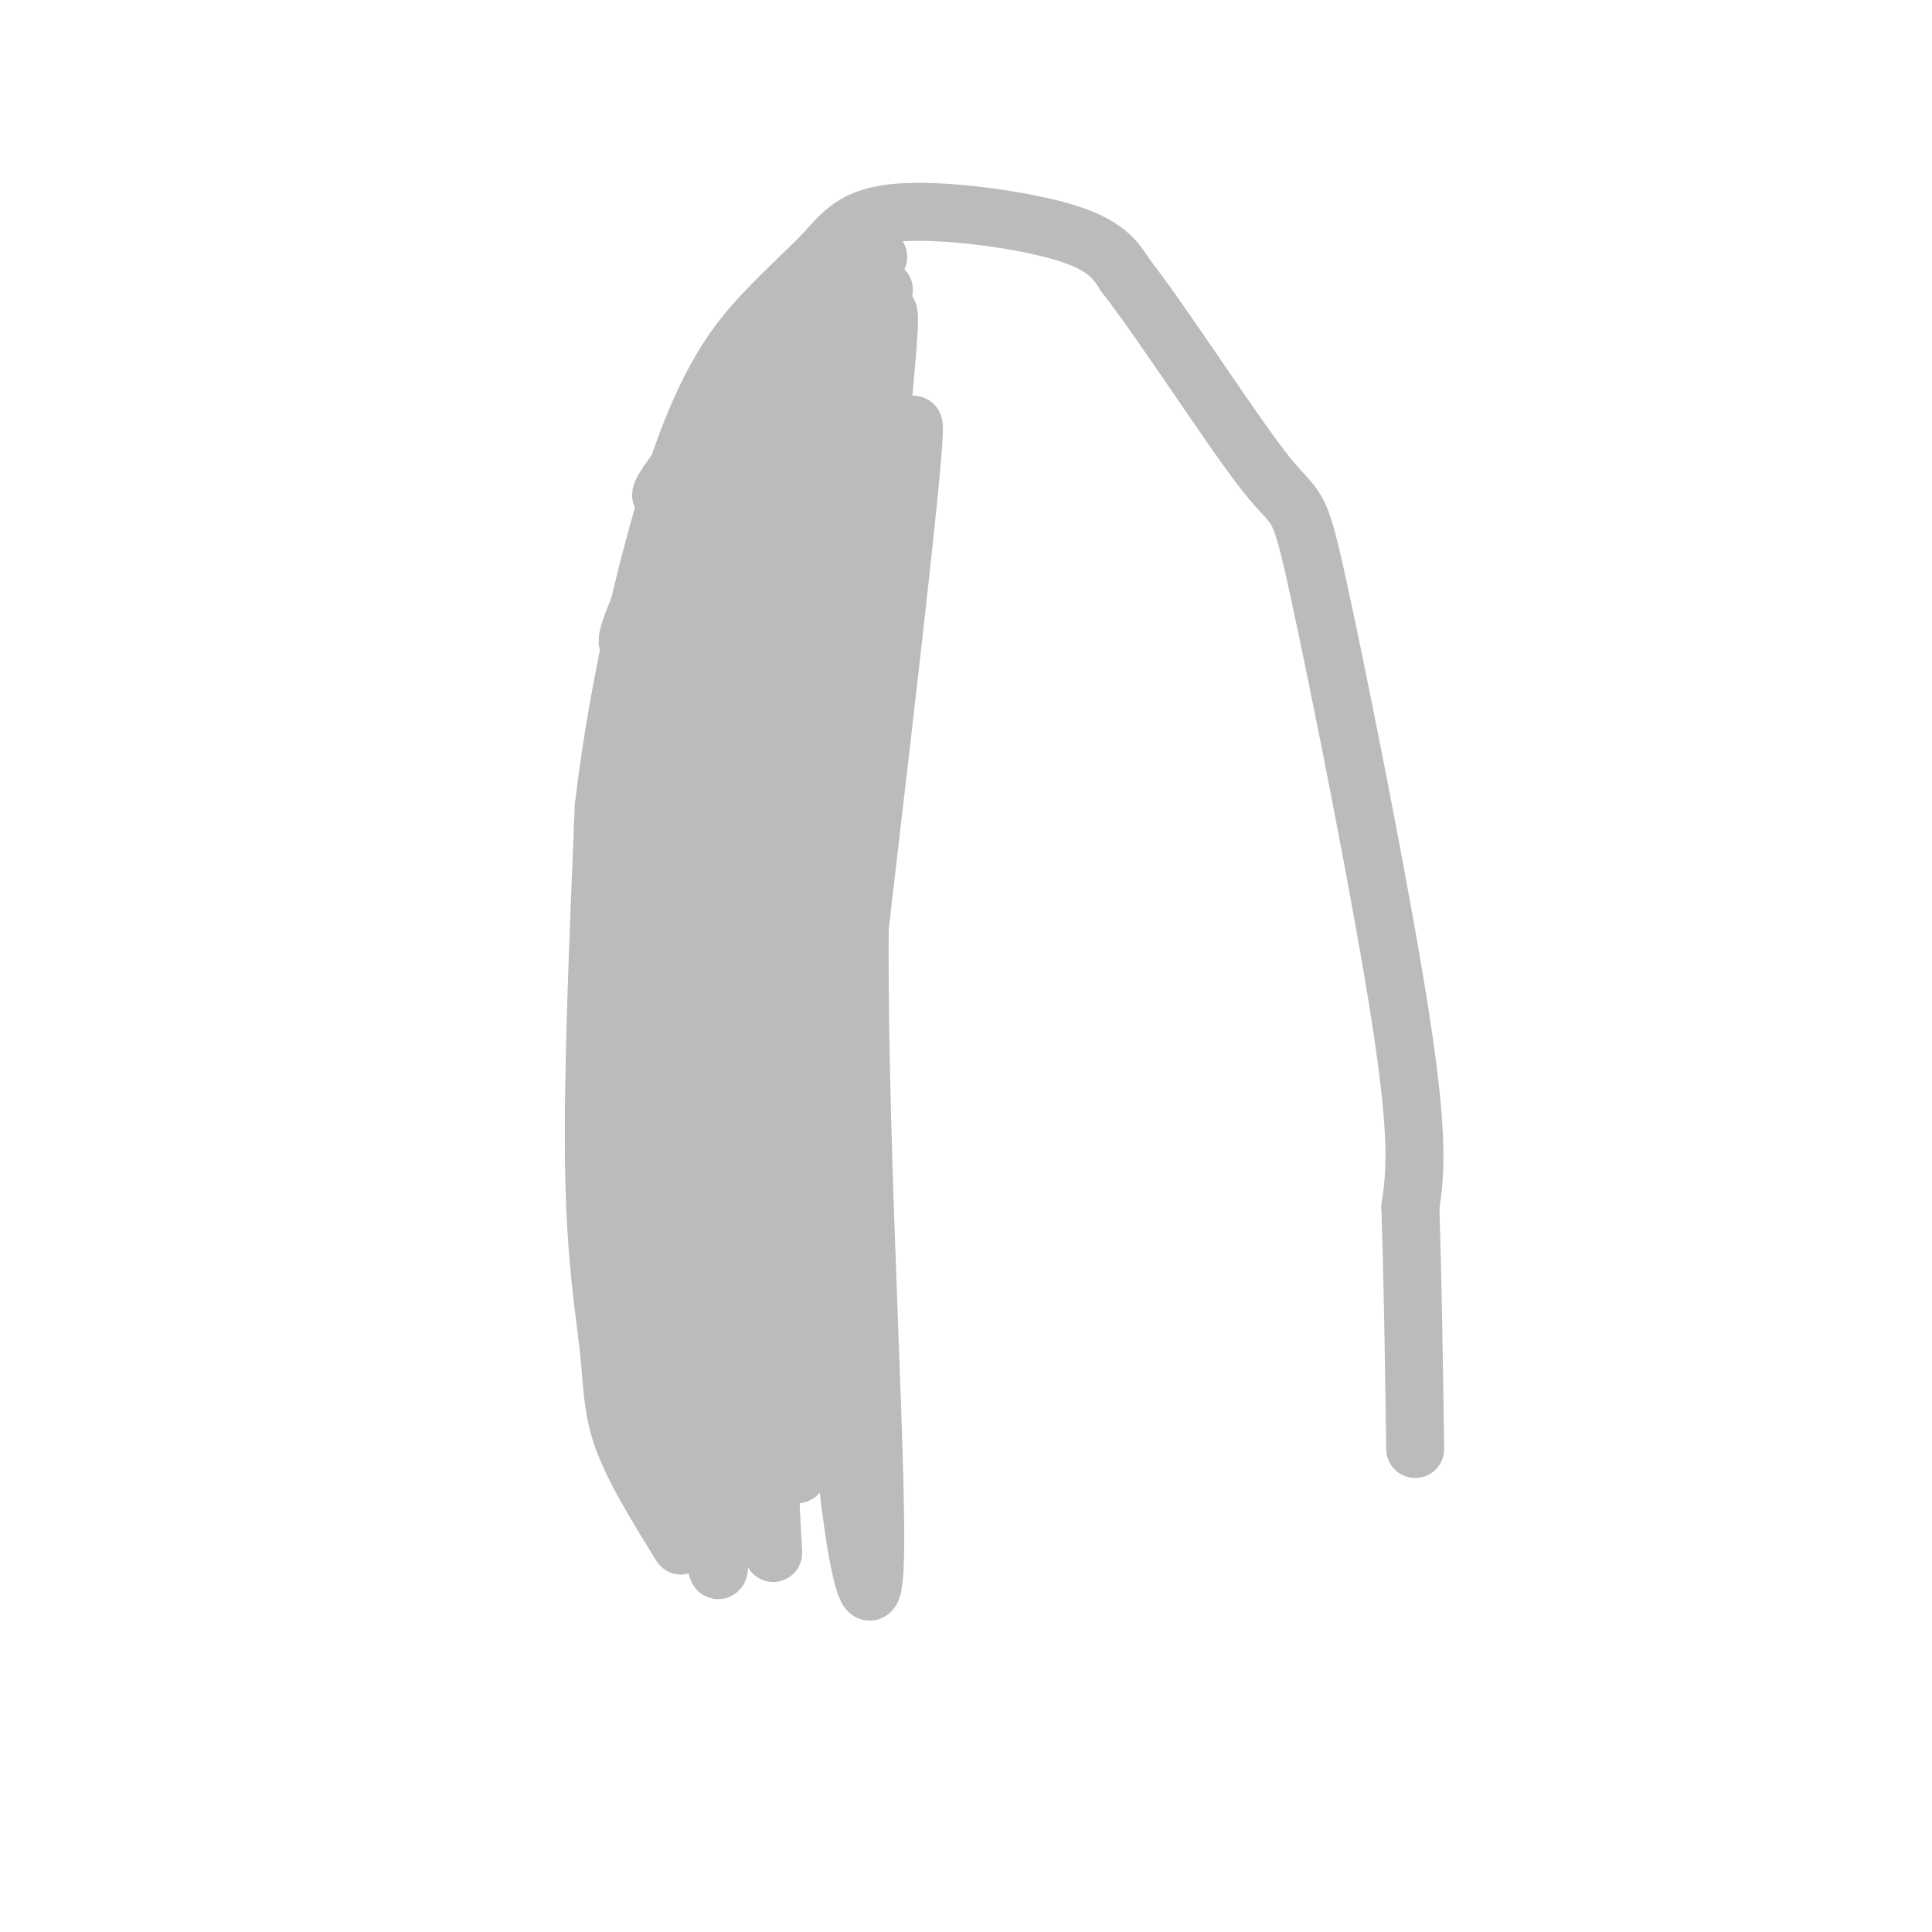 <svg viewBox='0 0 400 400' version='1.1' xmlns='http://www.w3.org/2000/svg' xmlns:xlink='http://www.w3.org/1999/xlink'><g fill='none' stroke='#BBBBBB' stroke-width='12' stroke-linecap='round' stroke-linejoin='round'><path d='M141,320c-4.833,-7.804 -9.667,-15.607 -12,-22c-2.333,-6.393 -2.167,-11.375 -3,-19c-0.833,-7.625 -2.667,-17.893 -3,-37c-0.333,-19.107 0.833,-47.054 2,-75'/><path d='M125,167c3.084,-26.264 9.793,-54.423 16,-72c6.207,-17.577 11.912,-24.572 17,-30c5.088,-5.428 9.560,-9.290 13,-13c3.440,-3.710 5.849,-7.268 15,-8c9.151,-0.732 25.043,1.362 34,4c8.957,2.638 10.978,5.819 13,9'/><path d='M233,57c8.177,10.518 22.120,32.314 29,41c6.880,8.686 6.699,4.262 11,24c4.301,19.738 13.086,63.640 17,89c3.914,25.360 2.957,32.180 2,39'/><path d='M292,250c0.500,14.833 0.750,32.417 1,50'/><path d='M183,60c-5.634,1.932 -11.268,3.863 -21,13c-9.732,9.137 -23.564,25.479 -25,29c-1.436,3.521 9.522,-5.778 22,-20c12.478,-14.222 26.475,-33.368 22,-28c-4.475,5.368 -27.421,35.248 -36,46c-8.579,10.752 -2.789,2.376 3,-6'/><path d='M148,94c7.070,-10.494 23.246,-33.730 24,-33c0.754,0.730 -13.915,25.425 -23,44c-9.085,18.575 -12.588,31.028 -9,30c3.588,-1.028 14.267,-15.539 24,-33c9.733,-17.461 18.520,-37.872 18,-43c-0.520,-5.128 -10.345,5.028 -16,10c-5.655,4.972 -7.138,4.762 -15,19c-7.862,14.238 -22.103,42.925 -21,45c1.103,2.075 17.552,-22.463 34,-47'/><path d='M164,86c10.021,-17.365 18.075,-37.278 13,-23c-5.075,14.278 -23.278,62.748 -34,95c-10.722,32.252 -13.964,48.286 -4,21c9.964,-27.286 33.135,-97.891 36,-106c2.865,-8.109 -14.575,46.278 -25,91c-10.425,44.722 -13.836,79.778 -9,65c4.836,-14.778 17.918,-79.389 31,-144'/><path d='M172,85c-0.203,-10.386 -16.212,35.649 -26,70c-9.788,34.351 -13.357,57.016 -15,79c-1.643,21.984 -1.361,43.285 -2,43c-0.639,-0.285 -2.198,-22.156 -1,-48c1.198,-25.844 5.155,-55.660 11,-88c5.845,-32.340 13.579,-67.204 12,-55c-1.579,12.204 -12.470,71.477 -16,125c-3.530,53.523 0.301,101.295 1,98c0.699,-3.295 -1.735,-57.656 1,-105c2.735,-47.344 10.639,-87.670 14,-100c3.361,-12.330 2.181,3.335 1,19'/><path d='M152,123c-1.488,19.338 -5.707,58.182 -8,79c-2.293,20.818 -2.659,23.611 -1,52c1.659,28.389 5.345,82.376 6,69c0.655,-13.376 -1.719,-94.114 1,-151c2.719,-56.886 10.531,-89.919 10,-77c-0.531,12.919 -9.403,71.789 -12,128c-2.597,56.211 1.083,109.764 2,96c0.917,-13.764 -0.930,-94.844 -1,-135c-0.070,-40.156 1.635,-39.388 6,-58c4.365,-18.612 11.390,-56.603 13,-53c1.610,3.603 -2.195,48.802 -6,94'/><path d='M162,167c-1.447,30.464 -2.066,59.624 -1,90c1.066,30.376 3.816,61.967 5,42c1.184,-19.967 0.802,-91.491 1,-127c0.198,-35.509 0.975,-35.003 5,-54c4.025,-18.997 11.297,-57.499 12,-53c0.703,4.499 -5.163,51.998 -8,92c-2.837,40.002 -2.644,72.506 -1,103c1.644,30.494 4.740,58.978 4,50c-0.740,-8.978 -5.315,-55.417 -3,-108c2.315,-52.583 11.518,-111.309 13,-114c1.482,-2.691 -4.759,50.655 -11,104'/><path d='M178,192c-0.361,48.659 4.236,118.306 3,134c-1.236,15.694 -8.304,-22.565 -9,-81c-0.696,-58.435 4.982,-137.047 3,-146c-1.982,-8.953 -11.622,51.752 -15,107c-3.378,55.248 -0.494,105.039 0,114c0.494,8.961 -1.404,-22.907 -3,-54c-1.596,-31.093 -2.891,-61.410 1,-99c3.891,-37.590 12.969,-82.454 16,-70c3.031,12.454 0.016,82.227 -3,152'/></g>
</svg>